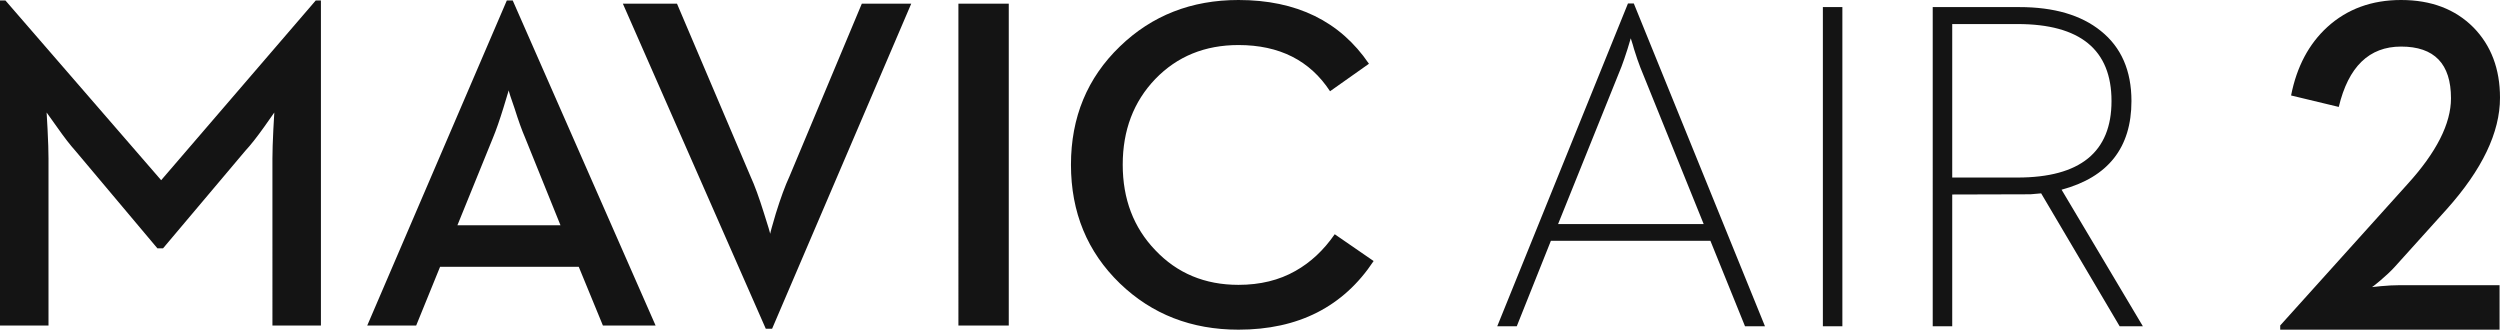 <svg width="182" height="24" viewBox="0 0 182 24" xmlns="http://www.w3.org/2000/svg" xmlns:xlink="http://www.w3.org/1999/xlink"><defs><path d="M9.94 0l9.549 23.5h-1.453l-2.519-6.221H3.905L1.421 23.5H0L9.517 0h.423zM25.125.266V23.5h-1.42V.266H25.125zm12.882 0c2.524 0 4.502.579 5.933 1.736 1.487 1.189 2.23 2.89 2.23 5.104 0 3.391-1.696 5.542-5.087 6.454L47 23.5h-1.691l-5.713-9.674-.778.068-5.696.016V23.5h-1.42V.266zM9.72 2.535l-.236.784c-.169.534-.317.961-.44 1.284L4.429 16.061h10.599L10.414 4.654c-.136-.346-.288-.79-.458-1.335-.023-.101-.05-.2-.085-.301l-.152-.483zm28.152-1.034H33.122v11.174h4.75c4.563 0 6.846-1.856 6.846-5.57 0-3.736-2.282-5.604-6.846-5.604z" id="a"/><path d="M0 24h15.968v-3.237H8.637c-.365 0-.801.023-1.307.069l-.646.068c0 .012.194-.142.582-.46.429-.364.786-.698 1.065-1.005l3.778-4.19C14.703 12.349 16 9.641 16 7.12c0-2.101-.646-3.81-1.938-5.127C12.738.664 10.984 0 8.798 0 6.668 0 4.88.653 3.439 1.959 2.083 3.196 1.2 4.861.791 6.95l3.471.834c.7-2.93 2.212-4.394 4.537-4.394 2.422 0 3.633 1.255 3.633 3.764 0 1.851-1.06 3.94-3.181 6.268L0 23.693V24z" id="b"/><path d="M90.16 0c4.229 0 7.395 1.547 9.499 4.642L96.827 6.643c-1.466-2.243-3.689-3.364-6.667-3.364-2.445 0-4.463.825-6.054 2.472-1.581 1.649-2.372 3.729-2.372 6.239 0 2.501.791 4.577 2.372 6.224 1.591 1.681 3.609 2.523 6.054 2.523 1.58 0 2.96-.338 4.144-1.011 1.102-.617 2.058-1.509 2.864-2.674L100 19.003C97.794 22.334 94.514 24 90.16 24c-3.422 0-6.299-1.121-8.63-3.364-2.376-2.299-3.564-5.18-3.564-8.646 0-3.452 1.189-6.323 3.564-8.61C83.861 1.127 86.738 0 90.16 0zM49.285.268l5.355 12.581c.295.638.619 1.525.972 2.657.307.964.46 1.469.46 1.514 0-.068.137-.561.409-1.481.353-1.132.682-2.029.99-2.69L62.74.268h3.598L56.209 23.932h-.46L45.345.268h3.939zM.393.032l11.34 13.086L22.988.032h.375v23.665h-3.53V11.537c0-.527.023-1.239.068-2.136l.069-1.211-.734 1.043c-.535.752-.995 1.335-1.381 1.749l-5.986 7.097h-.409L5.491 10.982c-.375-.414-.818-.988-1.329-1.717L3.394 8.19l.068 1.211c.046.897.069 1.609.069 2.136v12.16H0V.032h.393zm36.932 0l10.402 23.665h-3.836l-1.757-4.272H32.037l-1.739 4.272h-3.563L36.898.032h.426zM73.438.268v23.429h-3.666V.268h3.666zM37.035 6.576l-.376 1.243c-.284.921-.54 1.655-.768 2.204l-2.591 6.375h7.503l-2.576-6.375c-.238-.549-.494-1.263-.768-2.136-.261-.74-.403-1.179-.425-1.311z" id="c"/></defs><g fill="#141414" fill-rule="evenodd"><use xlink:href="#a" transform="translate(109 .25)"/><use xlink:href="#b" transform="translate(166)"/><use xlink:href="#c"/></g></svg>